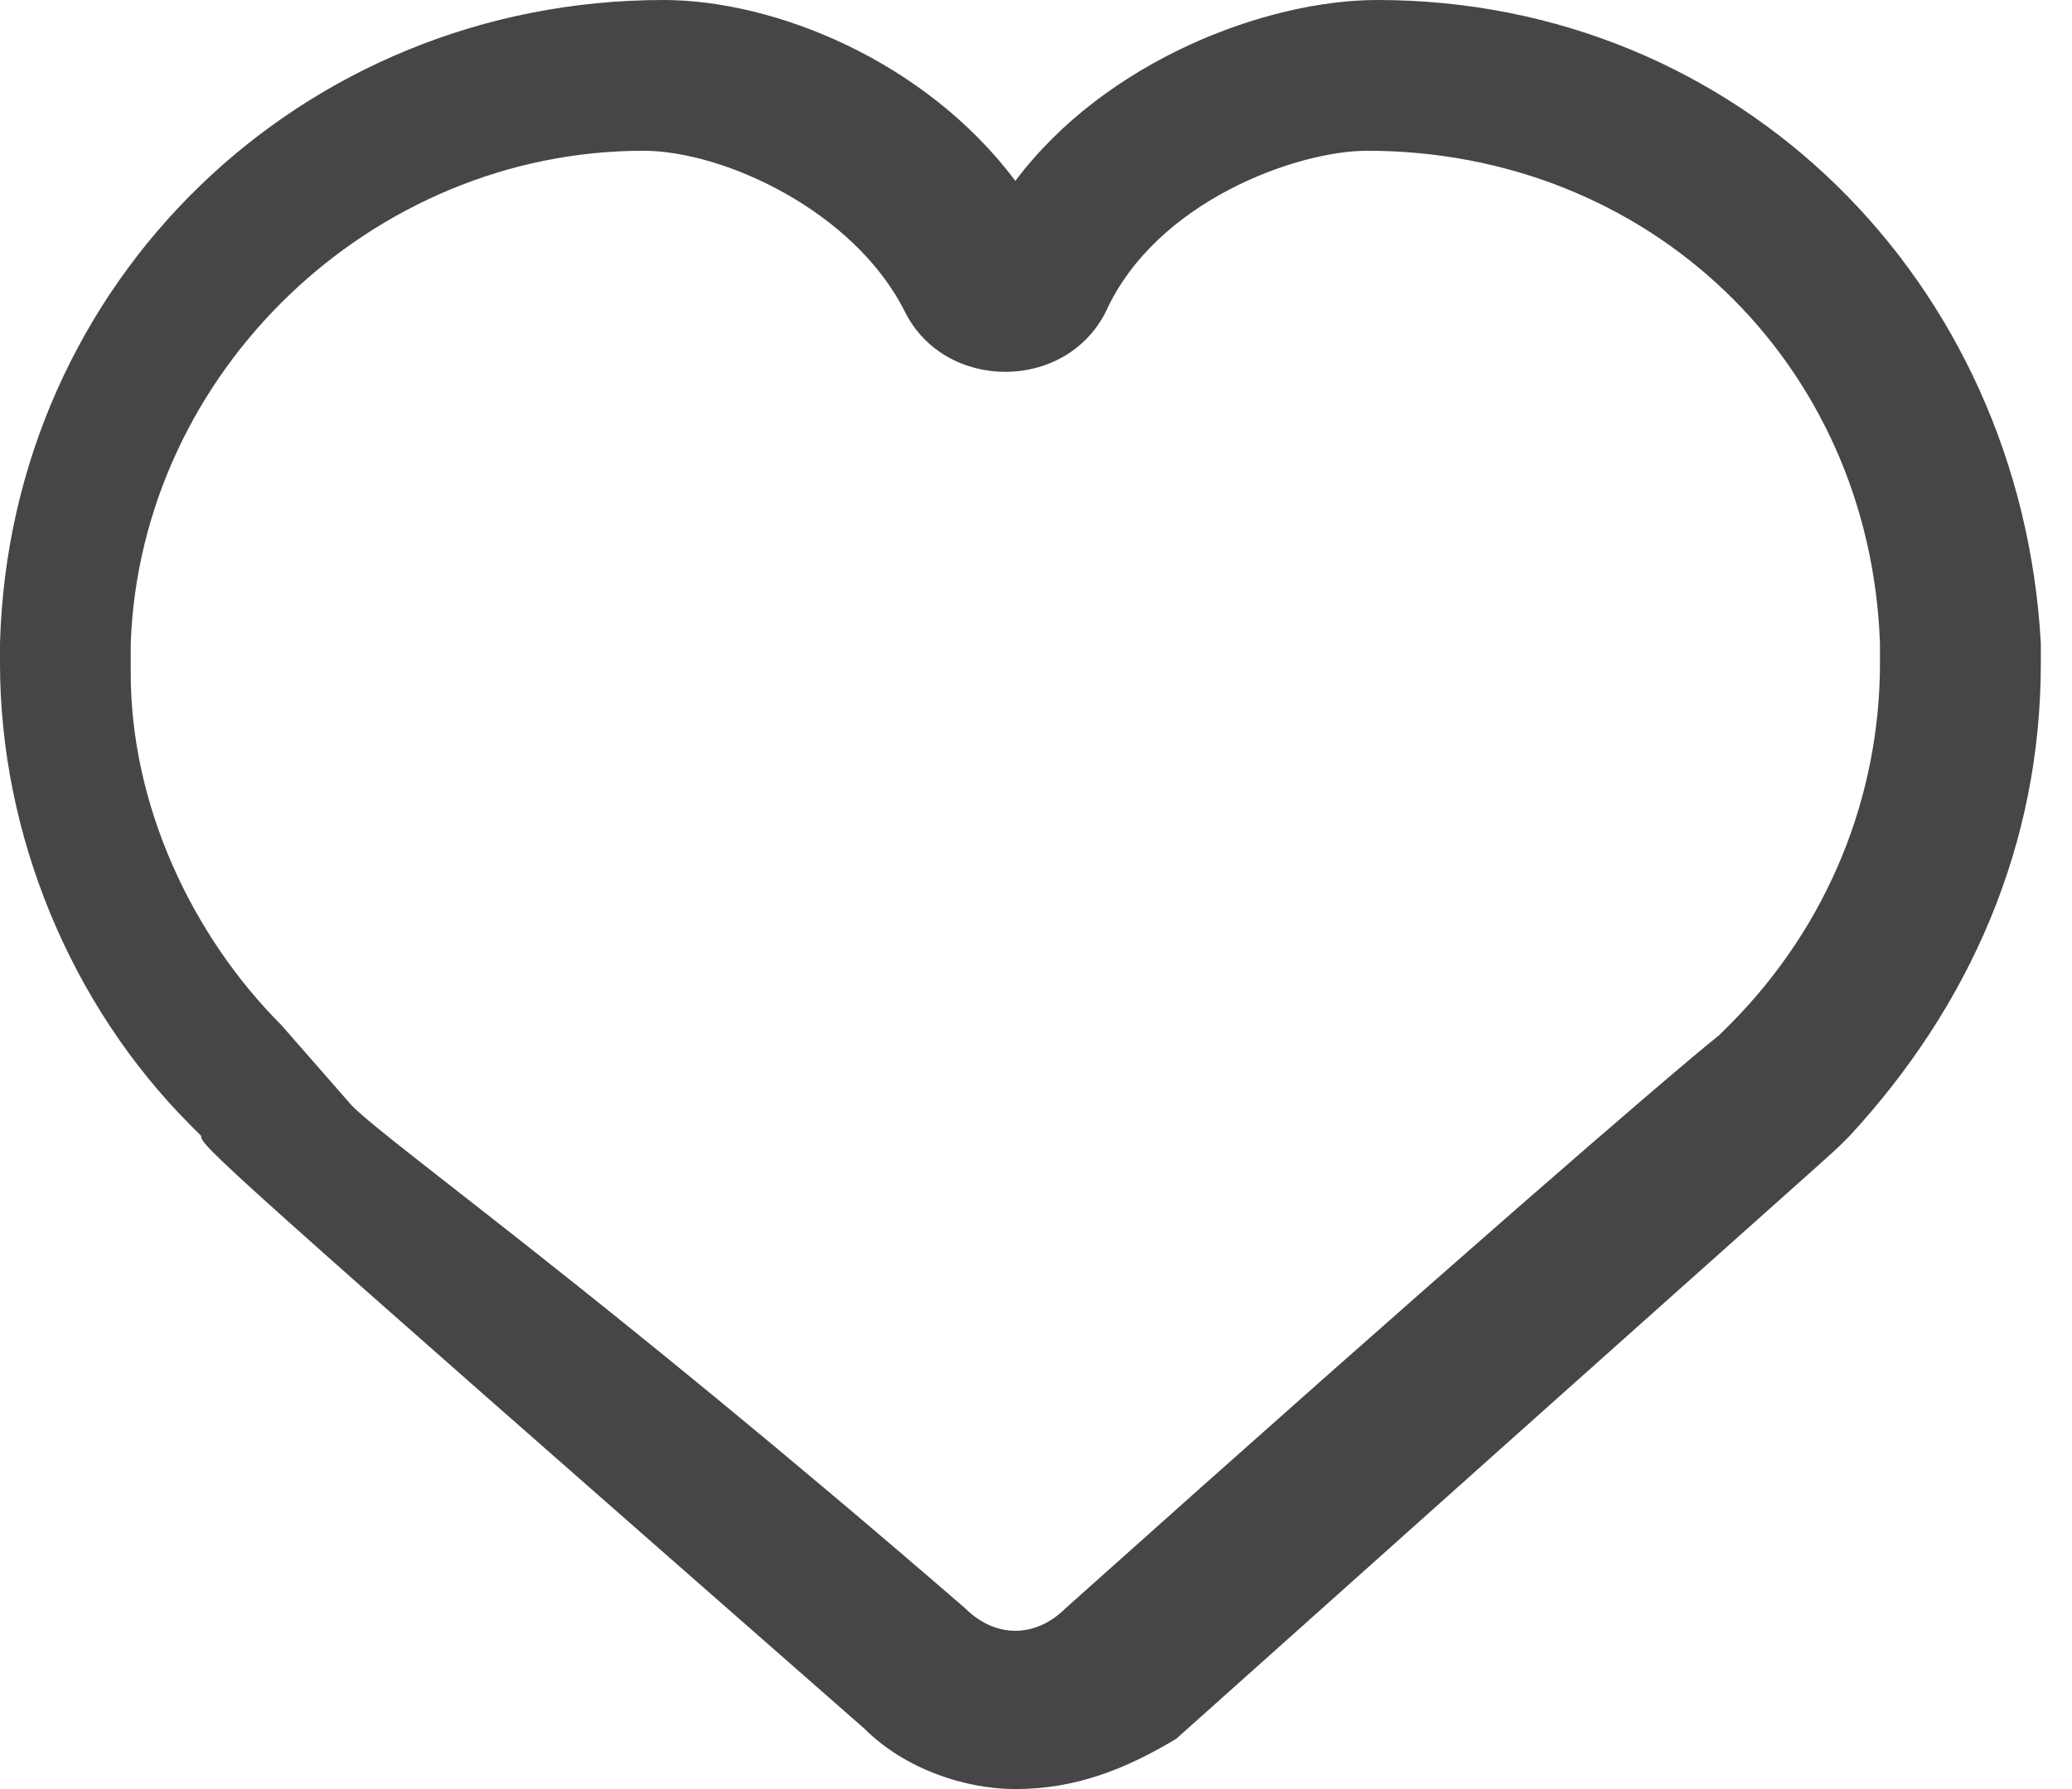 <?xml version="1.0" encoding="UTF-8"?> <svg xmlns="http://www.w3.org/2000/svg" width="22" height="19" viewBox="0 0 22 19" fill="none"><path d="M10.781 19C10.247 19 9.607 18.787 9.18 18.36C2.242 12.275 2.135 12.168 2.135 12.062L2.028 11.955C0.747 10.674 0 8.86 0 7.045V6.831C0.107 2.989 3.202 0 7.045 0C8.219 0 9.82 0.64 10.781 1.921C11.742 0.64 13.449 0 14.624 0C18.466 0 21.455 2.989 21.669 6.831V7.045C21.669 8.966 20.921 10.674 19.64 12.062L19.534 12.168C19.427 12.275 18.573 13.023 12.489 18.466C11.955 18.787 11.421 19 10.781 19ZM3.736 11.742C4.163 12.168 6.298 13.663 10.247 17.079C10.567 17.399 10.994 17.399 11.315 17.079C15.371 13.449 17.719 11.421 18.253 10.994L18.36 10.888C19.427 9.82 19.961 8.433 19.961 7.045V6.831C19.854 3.843 17.506 1.601 14.517 1.601C13.77 1.601 12.275 2.135 11.742 3.309C11.528 3.736 11.101 3.949 10.674 3.949C10.247 3.949 9.82 3.736 9.607 3.309C9.073 2.242 7.685 1.601 6.831 1.601C3.949 1.601 1.494 3.949 1.388 6.831V7.152C1.388 8.539 2.028 9.927 2.989 10.888L3.736 11.742Z" fill="#464646"></path></svg> 